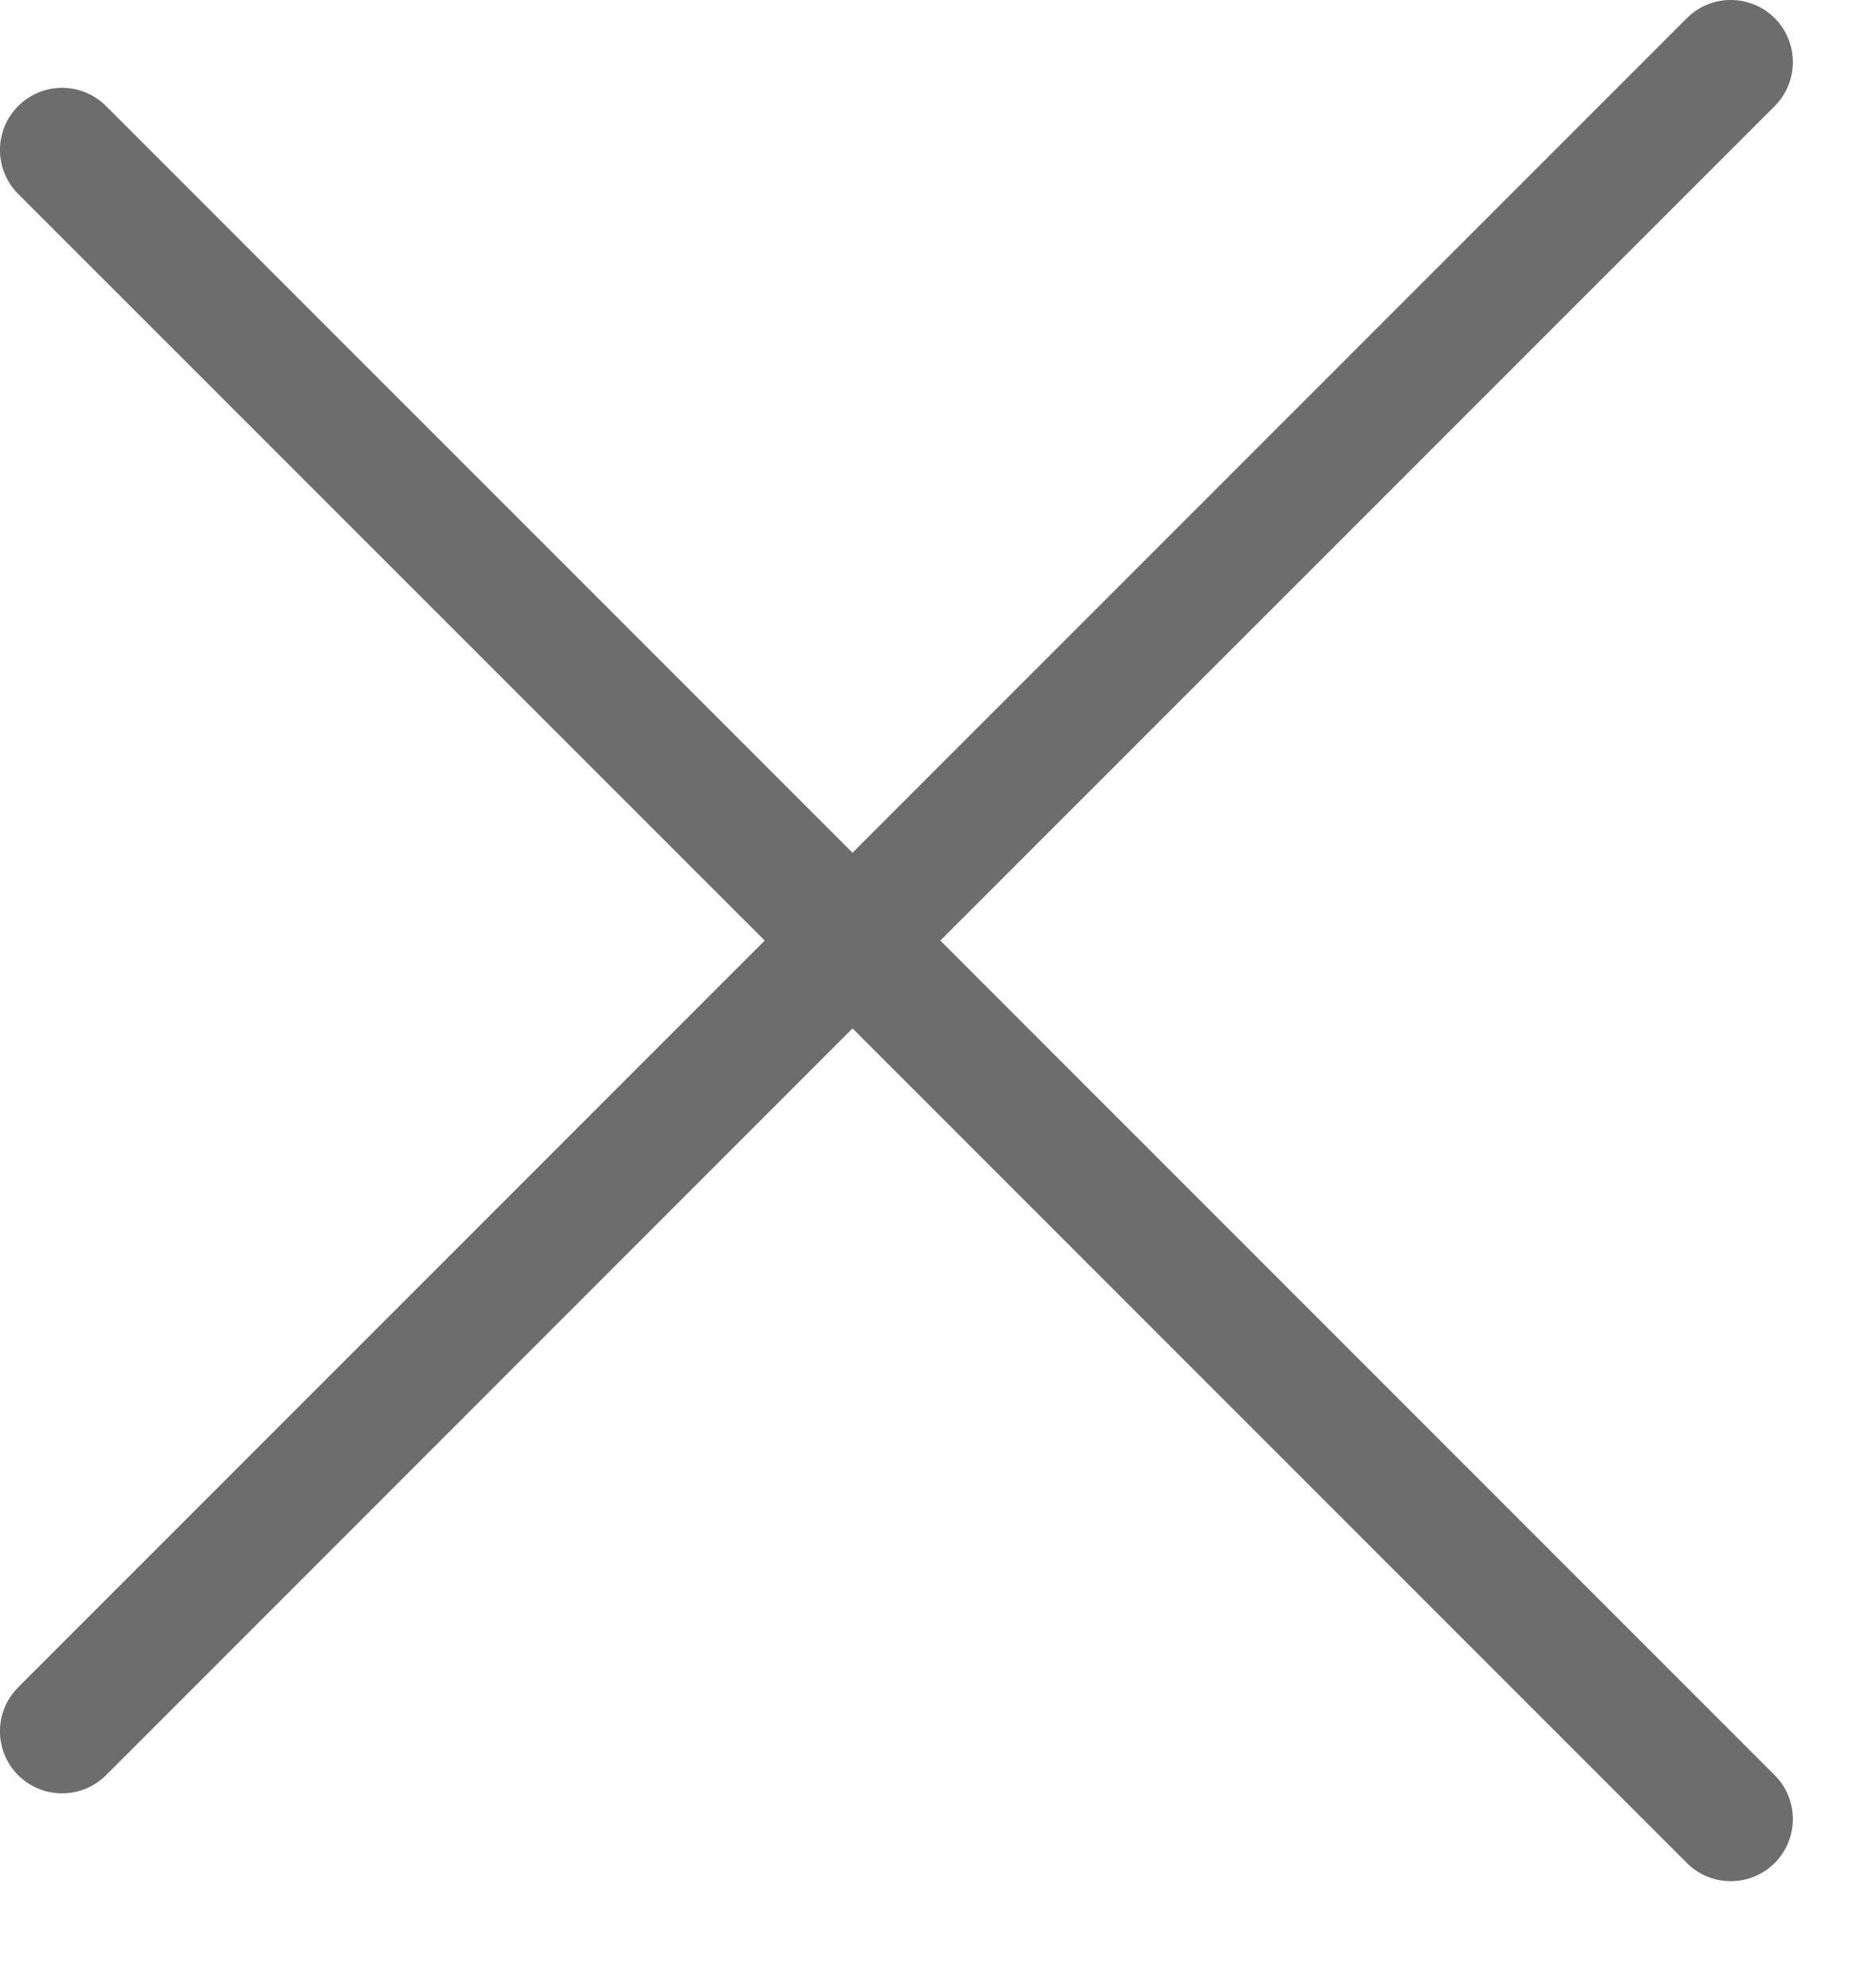 <svg width="15" height="16" viewBox="0 0 15 16" fill="none" xmlns="http://www.w3.org/2000/svg">
<path fill-rule="evenodd" clip-rule="evenodd" d="M0.146 13.582C-0.049 13.777 -0.049 14.093 0.146 14.289C0.342 14.484 0.658 14.484 0.854 14.289L6.864 8.278L13.582 14.996C13.777 15.191 14.093 15.191 14.289 14.996C14.484 14.8 14.484 14.484 14.289 14.289L7.571 7.571L14.289 0.854C14.484 0.658 14.484 0.342 14.289 0.146C14.093 -0.049 13.777 -0.049 13.582 0.146L6.864 6.864L0.854 0.854C0.658 0.658 0.342 0.658 0.146 0.854C-0.049 1.049 -0.049 1.365 0.146 1.561L6.157 7.571L0.146 13.582Z" fill="#2F2F2F" fill-opacity="0.7"/>
</svg>
